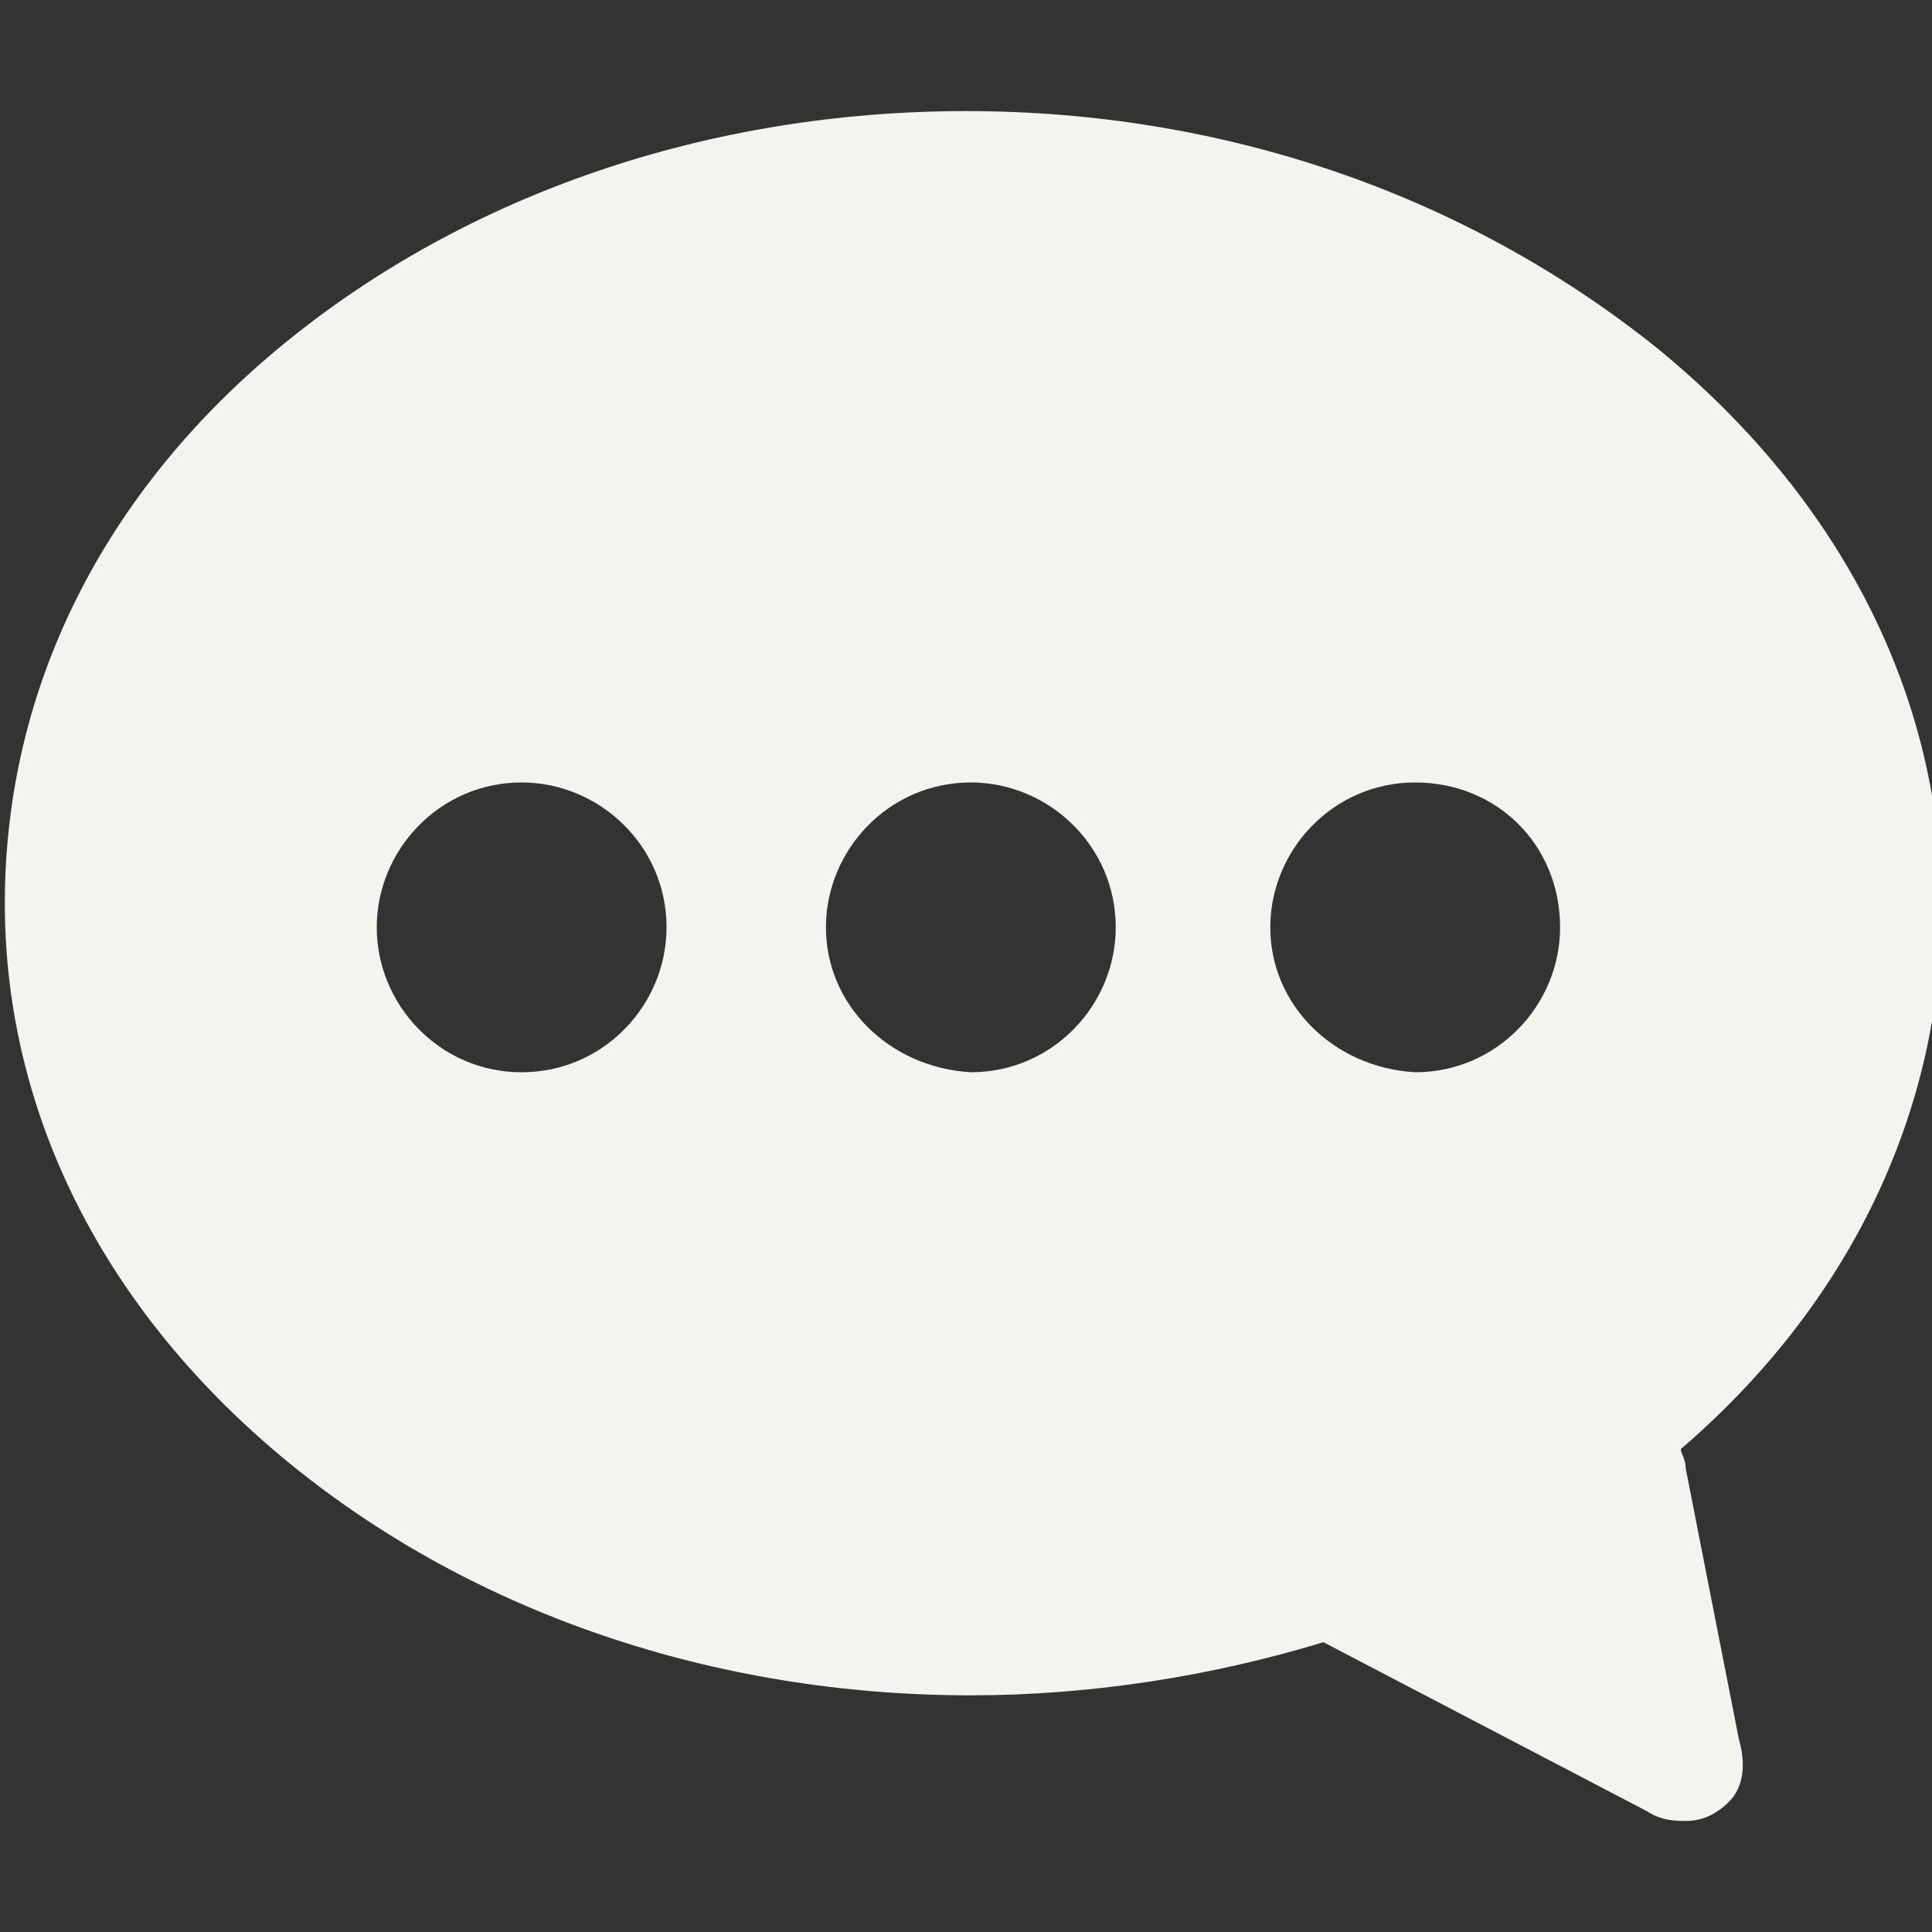 <?xml version="1.0" encoding="utf-8"?>
<!-- Generator: Adobe Illustrator 24.3.0, SVG Export Plug-In . SVG Version: 6.00 Build 0)  -->
<svg version="1.1" id="Capa_1" xmlns="http://www.w3.org/2000/svg" xmlns:xlink="http://www.w3.org/1999/xlink" x="0px" y="0px"
	 viewBox="0 0 40 40" style="enable-background:new 0 0 40 40;" xml:space="preserve">
<rect x="0" y="0" width="40" height="40" fill="#333333" stroke="none"/>
<style type="text/css">
	.st0{fill:#F3F4F0;}
</style>
<path class="st0" d="M0.1,18.7c0,4.4,2.1,8.5,5.9,11.6s8.8,4.8,14.1,4.8c2.5,0,5-0.4,7.3-1.1l6.7,3.5c0.3,0.2,0.6,0.2,0.8,0.2l0,0
	c0.3,0,0.6-0.1,0.9-0.4c0.2-0.2,0.4-0.6,0.2-1.3l-1.1-5.6c0-0.2-0.1-0.3-0.1-0.4c3.5-3,5.4-7,5.4-11.2c0-4.4-2.1-8.5-5.9-11.6
	c-4-3.2-9-4.9-14.3-4.9S9.7,4,5.9,7.1S0.1,14.3,0.1,18.7z M26.3,19.2c0-1.6,1.3-3,3-3s3,1.3,3,3c0,1.6-1.3,3-3,3
	C27.6,22.1,26.3,20.8,26.3,19.2z M17.1,19.2c0-1.6,1.3-3,3-3c1.6,0,3,1.3,3,3c0,1.6-1.3,3-3,3C18.4,22.1,17.1,20.8,17.1,19.2z
	 M7.8,19.2c0-1.6,1.3-3,3-3c1.6,0,3,1.3,3,3c0,1.6-1.3,3-3,3S7.8,20.8,7.8,19.2z"/>
</svg>

